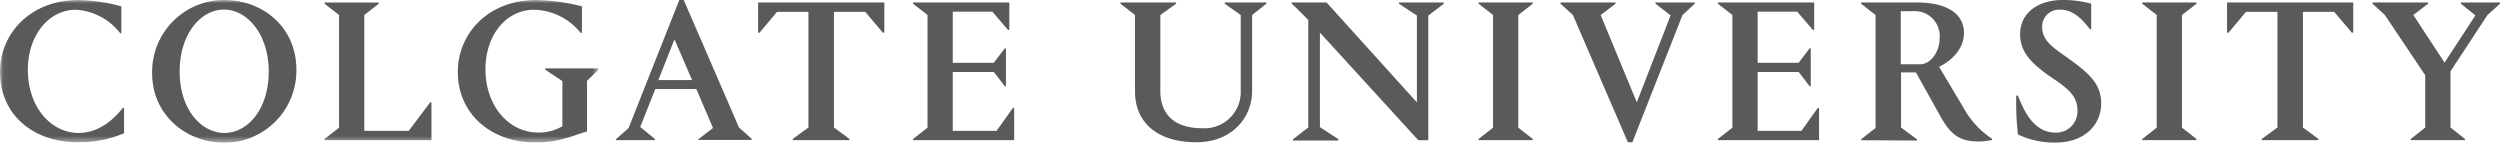 <svg xmlns="http://www.w3.org/2000/svg" xmlns:xlink="http://www.w3.org/1999/xlink" viewBox="0 0 394.93 22.54"><defs><style>.cls-1{fill:#fff;}.cls-1,.cls-3{fill-rule:evenodd;}.cls-2{mask:url(#mask);}.cls-3{fill:#5a5a5a;}.cls-4{mask:url(#mask-2-2);}.cls-5{mask:url(#mask-3);}</style><mask id="mask" x="0" y="0" width="94.54" height="22.51" maskUnits="userSpaceOnUse"><g id="mask-2"><polygon id="path-1" class="cls-1" points="0.03 0 94.54 0 94.54 22.51 0.03 22.51 0.03 0"/></g></mask><mask id="mask-2-2" x="0.03" y="0" width="94.51" height="22.54" maskUnits="userSpaceOnUse"><g id="mask-2-3" data-name="mask-2"><polygon id="path-1-2" data-name="path-1" class="cls-1" points="0.03 0 94.54 0 94.54 22.51 0.03 22.51 0.03 0"/></g></mask><mask id="mask-3" x="0.03" y="0" width="94.51" height="22.51" maskUnits="userSpaceOnUse"><g id="mask-2-4" data-name="mask-2"><polygon id="path-1-3" data-name="path-1" class="cls-1" points="0.03 0 94.54 0 94.54 22.51 0.03 22.51 0.03 0"/></g></mask></defs><g id="Layer_2" data-name="Layer 2"><g id="Layer_1-2" data-name="Layer 1"><g id="Style-Guide-Elements"><g id="Internal-Nav-_-Pre-sticky-4" data-name="Internal-Nav-/-Pre-sticky-4"><g id="Group-3"><g id="Group-8"><g id="Group-6"><g class="cls-2"><path id="Fill-1" class="cls-3" d="M0,11.37C0,5.26,4.83,0,12.42,0A28.36,28.36,0,0,1,19.17,1V5.26H19a9.57,9.57,0,0,0-7-3.72C7.65,1.54,4.4,5.65,4.4,11c0,6.08,3.79,10,8,10,3.63,0,6-2.7,7-3.95h.2v4a18.09,18.09,0,0,1-7.28,1.42C5.37,22.51,0,18.2,0,11.37"/></g><g class="cls-4"><path id="Fill-3" class="cls-3" d="M35.45,21c3.69,0,7-3.75,7-9.7S39,1.51,35.38,1.51s-7,3.81-7,9.79S31.79,21,35.45,21ZM35.38,0c6.28,0,11.44,4.4,11.44,11A11.37,11.37,0,0,1,35.48,22.54c-6.11,0-11.45-4.37-11.45-11A11.37,11.37,0,0,1,35.38,0Z"/></g><g class="cls-5"><polyline id="Fill-4" class="cls-3" points="67.96 16.16 68.16 16.16 68.16 22.14 51.27 22.14 51.27 21.95 53.56 20.17 53.56 2.37 51.27 0.59 51.27 0.39 59.83 0.39 59.83 0.59 57.55 2.37 57.55 20.67 64.57 20.67 67.96 16.16"/></g><g class="cls-5"><path id="Fill-5" class="cls-3" d="M84.64,22.51c-7.22,0-12.32-4.64-12.32-11.14C72.32,5.32,77.09,0,84.74,0A32.19,32.19,0,0,1,91.93,1V5.19h-.21a9.72,9.72,0,0,0-7.31-3.65c-4.47,0-7.72,4-7.72,9.4,0,5.75,3.65,10,8.35,10a7.24,7.24,0,0,0,3.8-1V12.81L86.12,11v-.2h8.42V11l-1.81,1.77v8c-1.68.42-4.2,1.74-8.09,1.74"/></g></g><path id="Fill-7" class="cls-3" d="M104,12.65h5.33l-2.78-6.44Zm-.54,9.3v.19H97.3V22l2-1.78L107.31,0h.7l8.73,20.14,2,1.78v.19h-8.43V22l2.32-1.78L110,14.06h-6.48l-2.38,6Z"/><polyline id="Fill-8" class="cls-3" points="139.7 0.39 139.7 5.16 139.46 5.16 136.68 1.87 131.74 1.87 131.74 20.14 134.19 21.95 134.19 22.14 125.23 22.14 125.23 21.95 127.71 20.14 127.71 1.87 122.75 1.87 119.99 5.16 119.76 5.16 119.76 0.39 139.7 0.39"/><polyline id="Fill-9" class="cls-3" points="144.24 22.14 144.24 21.95 146.52 20.17 146.52 2.37 144.24 0.59 144.24 0.39 159.44 0.39 159.44 4.73 159.24 4.73 156.76 1.84 150.51 1.84 150.51 9.92 156.99 9.92 158.74 7.62 158.91 7.62 158.91 13.63 158.74 13.63 156.99 11.37 150.51 11.37 150.51 20.67 157.43 20.67 160.01 17.05 160.21 17.05 160.21 22.14 144.24 22.14"/><path id="Fill-10" class="cls-3" d="M197.8,14.39c0,4-3,8.08-8.83,8.08-6.18,0-9.67-3.15-9.67-8V2.37L177,.59V.39h8.79v.2L183.3,2.37v12c0,3.71,2.28,5.88,6.51,5.88A5.73,5.73,0,0,0,196,14.29V2.37L193.47.59V.39h6.58v.2L197.8,2.37v12"/><path id="Fill-11" class="cls-3" d="M204.26,22.15V22l2.41-1.87V3.15c-1-1-2.28-2.3-2.62-2.56V.39h5.51l14.27,15.78V2.46L221,.59V.39h7.08v.2l-2.45,1.87V22.15h-1.58l-15.54-17V20.08L211.44,22v.2h-7.18"/><polyline id="Fill-12" class="cls-3" points="233.57 22.14 233.57 21.95 235.86 20.17 235.86 2.37 233.57 0.59 233.57 0.39 242.13 0.39 242.13 0.59 239.85 2.37 239.85 20.17 242.13 21.95 242.13 22.14 233.57 22.14"/><polyline id="Fill-13" class="cls-3" points="261.52 0.59 261.52 0.39 267.73 0.39 267.73 0.59 265.79 2.37 257.87 22.47 257.16 22.47 248.47 2.37 246.52 0.59 246.52 0.39 255.21 0.39 255.21 0.59 252.86 2.37 258.57 16.16 263.91 2.43 261.52 0.59"/><polyline id="Fill-14" class="cls-3" points="271.38 22.14 271.38 21.95 273.67 20.17 273.67 2.37 271.38 0.59 271.38 0.39 286.59 0.39 286.59 4.73 286.39 4.73 283.9 1.84 277.66 1.84 277.66 9.92 284.14 9.92 285.88 7.62 286.05 7.62 286.05 13.63 285.88 13.63 284.14 11.37 277.66 11.37 277.66 20.67 284.58 20.67 287.16 17.05 287.36 17.05 287.36 22.14 271.38 22.14"/><path id="Fill-15" class="cls-3" d="M300.27,1.77v8.38h3.09c1.58,0,3.05-1.9,3.05-4.14a3.94,3.94,0,0,0-4.29-4.24ZM294,22.15V22l2.29-1.78V2.37L294,.59V.39h8.86c4.47,0,7.39,1.65,7.39,4.8,0,2.7-2.15,4.5-3.93,5.36l3.8,6.37a13.89,13.89,0,0,0,4.56,5v.2a11.55,11.55,0,0,1-2.11.23c-2.82,0-4.3-.92-5.91-3.75l-4-7.16h-2.35v8.7L302.82,22v.2Z"/><path id="Fill-16" class="cls-3" d="M330.35.62v4h-.2c-1.28-1.71-2.75-3.09-4.67-3.09a2.68,2.68,0,0,0-2.88,2.66c0,2.1,1.37,3.09,4,4.93,3.19,2.3,5.33,4,5.33,7.19,0,3.49-2.71,6.21-7.21,6.21a13.32,13.32,0,0,1-5.94-1.28,45,45,0,0,1-.27-6.14h.27c1,2.59,2.58,5.85,5.94,5.85a3.35,3.35,0,0,0,3.46-3.42c0-2.23-1.21-3.38-4-5.22-3.35-2.3-5.06-4.14-5.06-6.87C319.11,2,322,0,325.85,0a16.23,16.23,0,0,1,4.5.59"/><polyline id="Fill-17" class="cls-3" points="338.42 22.14 338.42 21.95 340.7 20.17 340.7 2.37 338.42 0.59 338.42 0.39 346.98 0.39 346.98 0.59 344.69 2.37 344.69 20.17 346.98 21.95 346.98 22.14 338.42 22.14"/><polyline id="Fill-18" class="cls-3" points="371.75 0.39 371.75 5.16 371.52 5.16 368.73 1.87 363.8 1.87 363.8 20.14 366.25 21.95 366.25 22.14 357.29 22.14 357.29 21.95 359.77 20.14 359.77 1.87 354.8 1.87 352.05 5.16 351.81 5.16 351.81 0.39 371.75 0.39"/><polyline id="Fill-19" class="cls-3" points="388.76 0.59 388.76 0.39 394.93 0.39 394.93 0.59 392.95 2.37 387.11 11.27 387.11 20.14 389.4 21.95 389.4 22.14 380.84 22.14 380.84 21.95 383.12 20.14 383.12 11.89 376.74 2.37 374.79 0.59 374.79 0.39 383.56 0.39 383.56 0.59 381.24 2.37 386.17 9.89 391.04 2.43 388.76 0.59"/></g></g></g></g></g></g></svg>